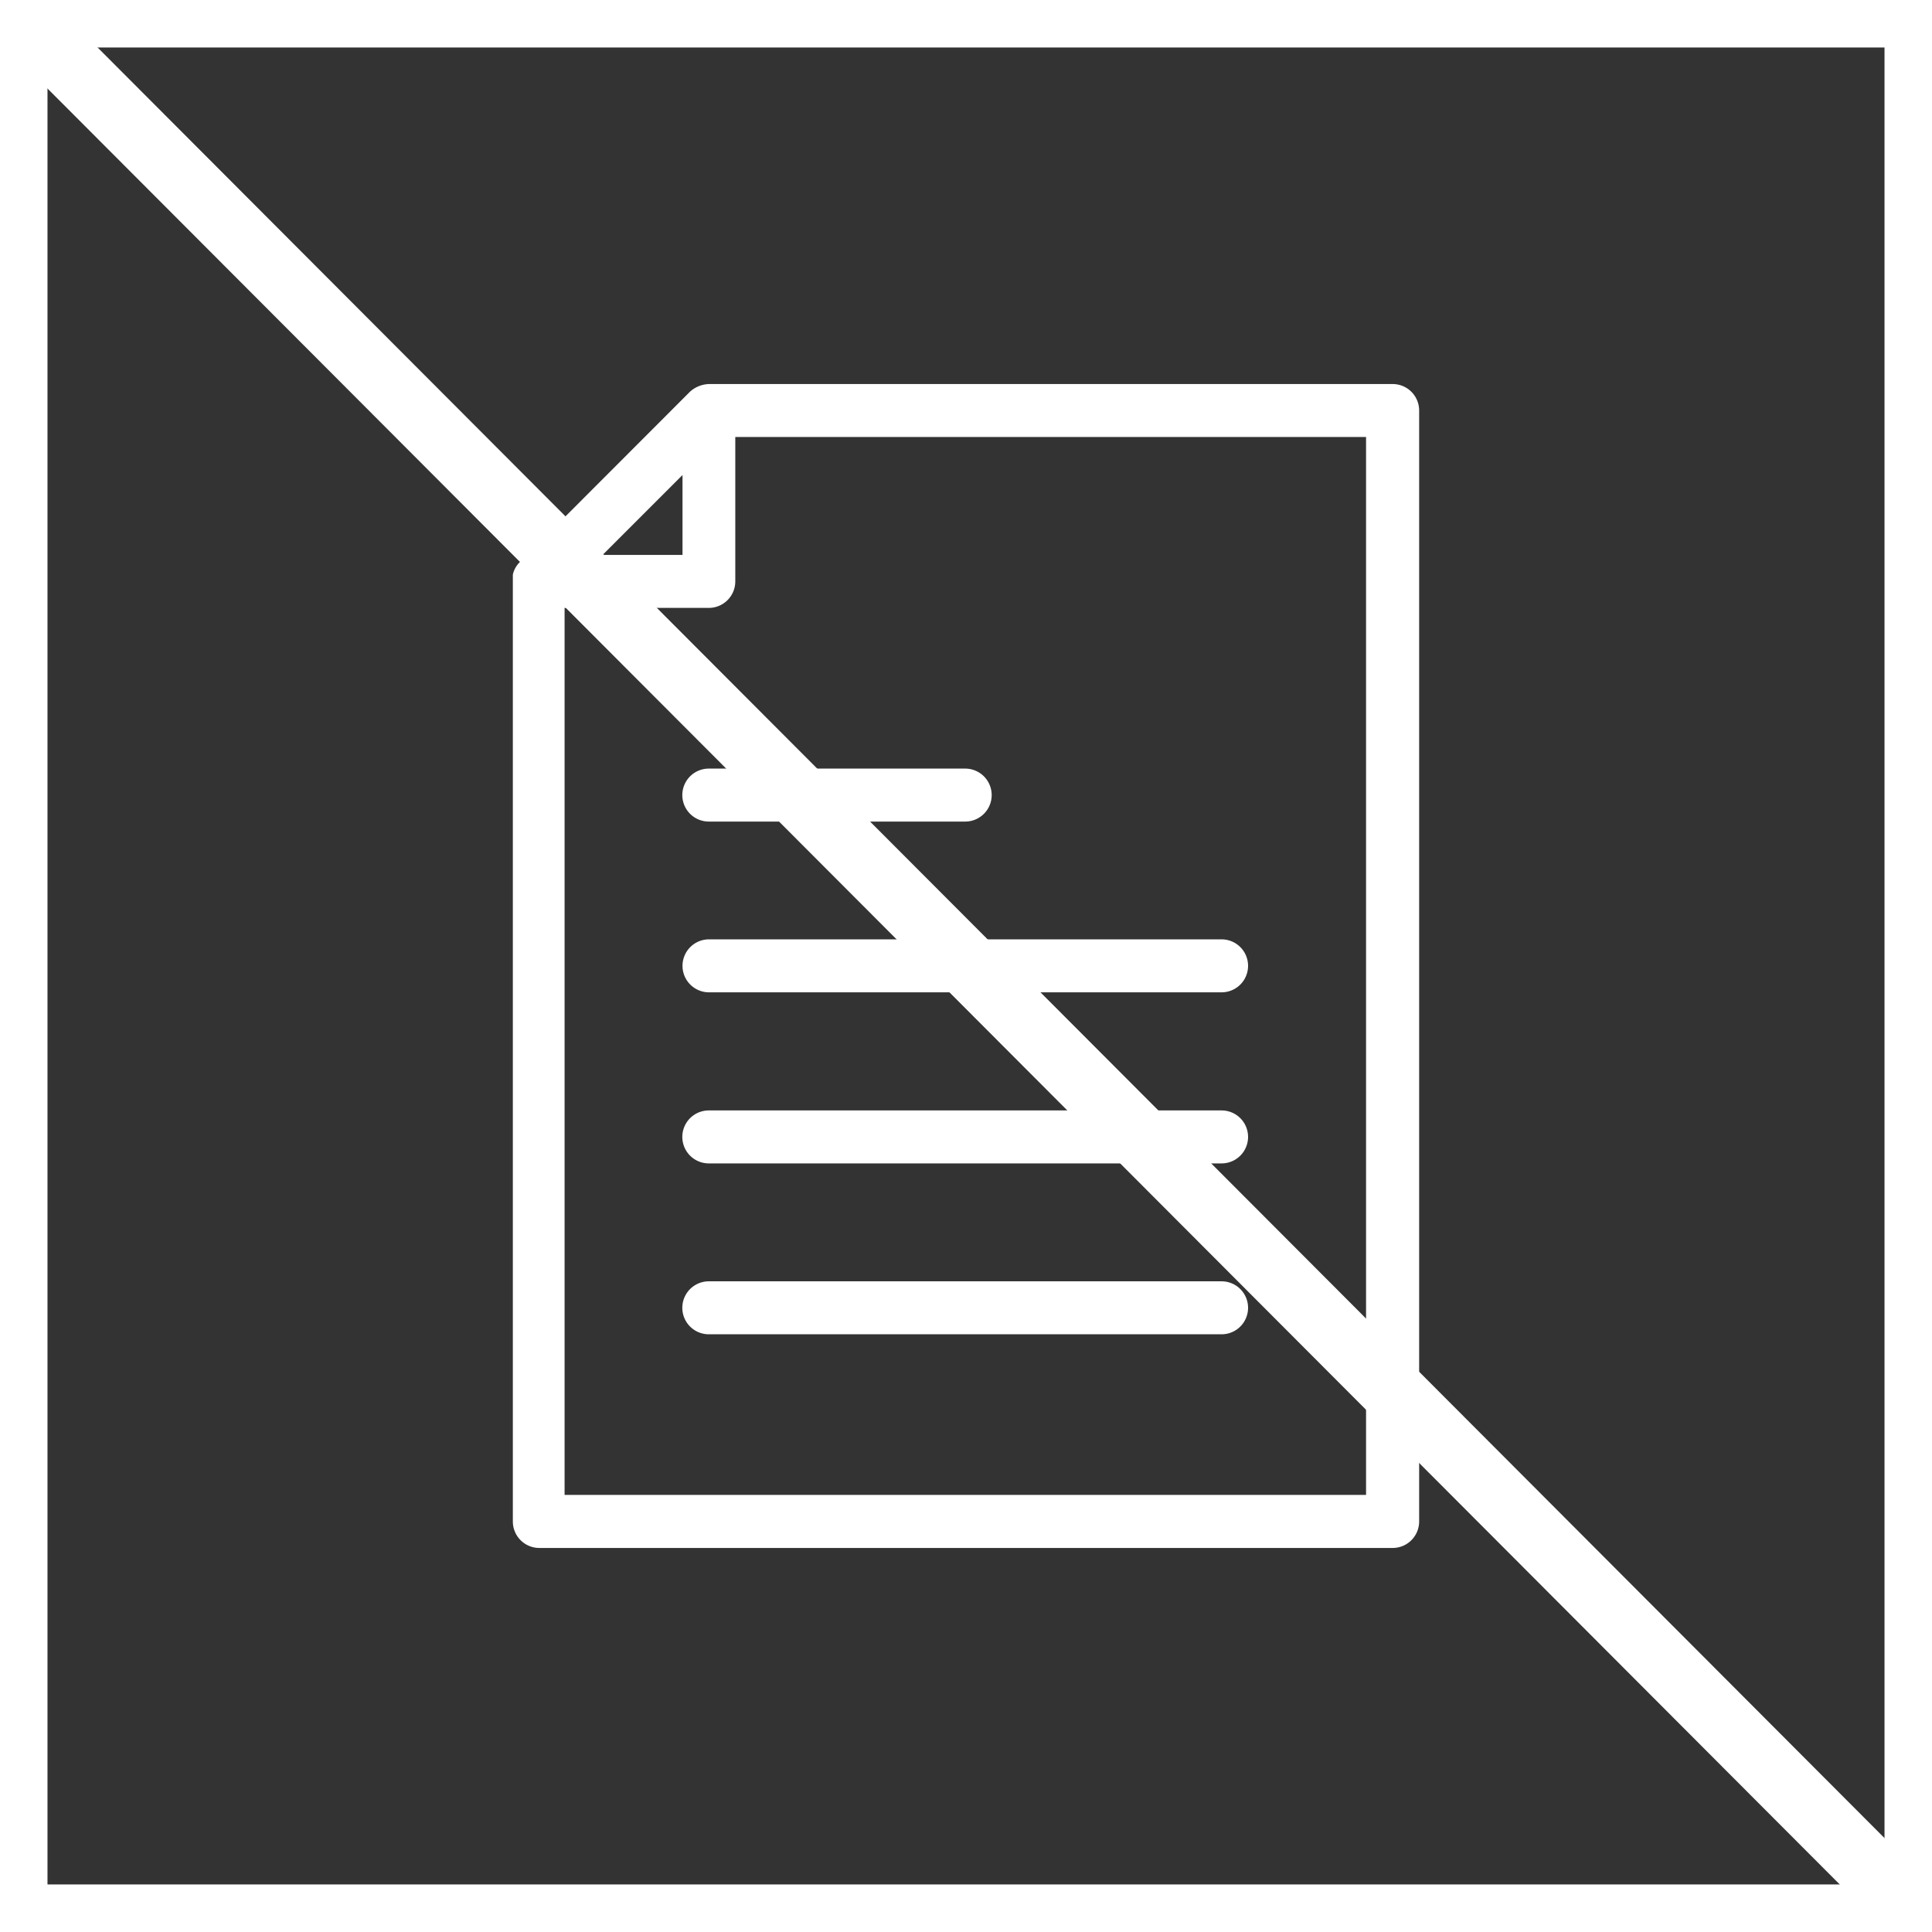 <!--
   Copyright (C) 2021 Red Hat Inc.

   Permission is hereby granted, free of charge, to any person obtaining a copy
   of this software and associated documentation files (the "Software"), to deal
   in the Software without restriction, including without limitation the rights
   to use, copy, modify, merge, publish, distribute, sublicense, and/or sell
   copies of the Software, and to permit persons to whom the Software is
   furnished to do so, subject to the following conditions:

   The above copyright notice and this permission notice shall be included in
   all copies or substantial portions of the Software.

   THE SOFTWARE IS PROVIDED "AS IS", WITHOUT WARRANTY OF ANY KIND, EXPRESS OR
   IMPLIED, INCLUDING BUT NOT LIMITED TO THE WARRANTIES OF MERCHANTABILITY,
   FITNESS FOR A PARTICULAR PURPOSE AND NONINFRINGEMENT. IN NO EVENT SHALL THE
   AUTHORS OR COPYRIGHT HOLDERS BE LIABLE FOR ANY CLAIM, DAMAGES OR OTHER
   LIABILITY, WHETHER IN AN ACTION OF CONTRACT, TORT OR OTHERWISE, ARISING FROM,
   OUT OF OR IN CONNECTION WITH THE SOFTWARE OR THE USE OR OTHER DEALINGS IN
   THE SOFTWARE.
-->
<svg id="Layer_1" data-name="Layer 1" xmlns="http://www.w3.org/2000/svg" width="29.983" height="29.983" viewBox="0 0 29.983 29.983">
  <rect x="0" y="0" width="29.983" height="29.983" fill="#333333" stroke="none"/>
  <defs>
    <style>
      .cls-1 {
        fill: #fff;
      }

      .cls-2 {
        fill: none;
        stroke: #fff;
        stroke-miterlimit: 10;
      }
    </style>
  </defs>
  <g>
    <g>
      <path class="cls-1" d="M29.983,29.983H0V0H29.983ZM.737,29.245H29.246V.737H.737Z"/>
      <g>
        <path class="cls-1" d="M21.613,5.96H11a.461.461,0,0,0-.292.119L8.059,8.731a.394.394,0,0,0-.1.186V23.612a.411.411,0,0,0,.411.411H21.613a.411.411,0,0,0,.411-.411h0V6.371a.411.411,0,0,0-.411-.411ZM10.592,7.372v1.24H9.352ZM21.2,23.2H8.762V9.434H11a.411.411,0,0,0,.411-.411V6.782H21.2Z"/>
        <path class="cls-1" d="M11,11.928a.411.411,0,1,0,0,.822h3.979a.411.411,0,1,0,0-.822Z"/>
        <path class="cls-1" d="M10.592,14.991A.411.411,0,0,0,11,15.4h7.958a.411.411,0,0,0,0-.822H11A.411.411,0,0,0,10.592,14.991Z"/>
        <path class="cls-1" d="M18.961,17.233H11a.411.411,0,1,0,0,.822h7.958a.411.411,0,1,0,0-.822Z"/>
        <path class="cls-1" d="M18.961,19.885H11a.411.411,0,1,0,0,.822h7.958a.411.411,0,1,0,0-.822Z"/>
      </g>
    </g>
    <line class="cls-2" x1="0.435" y1="0.363" x2="29.548" y2="29.536"/>
  </g>
</svg>
